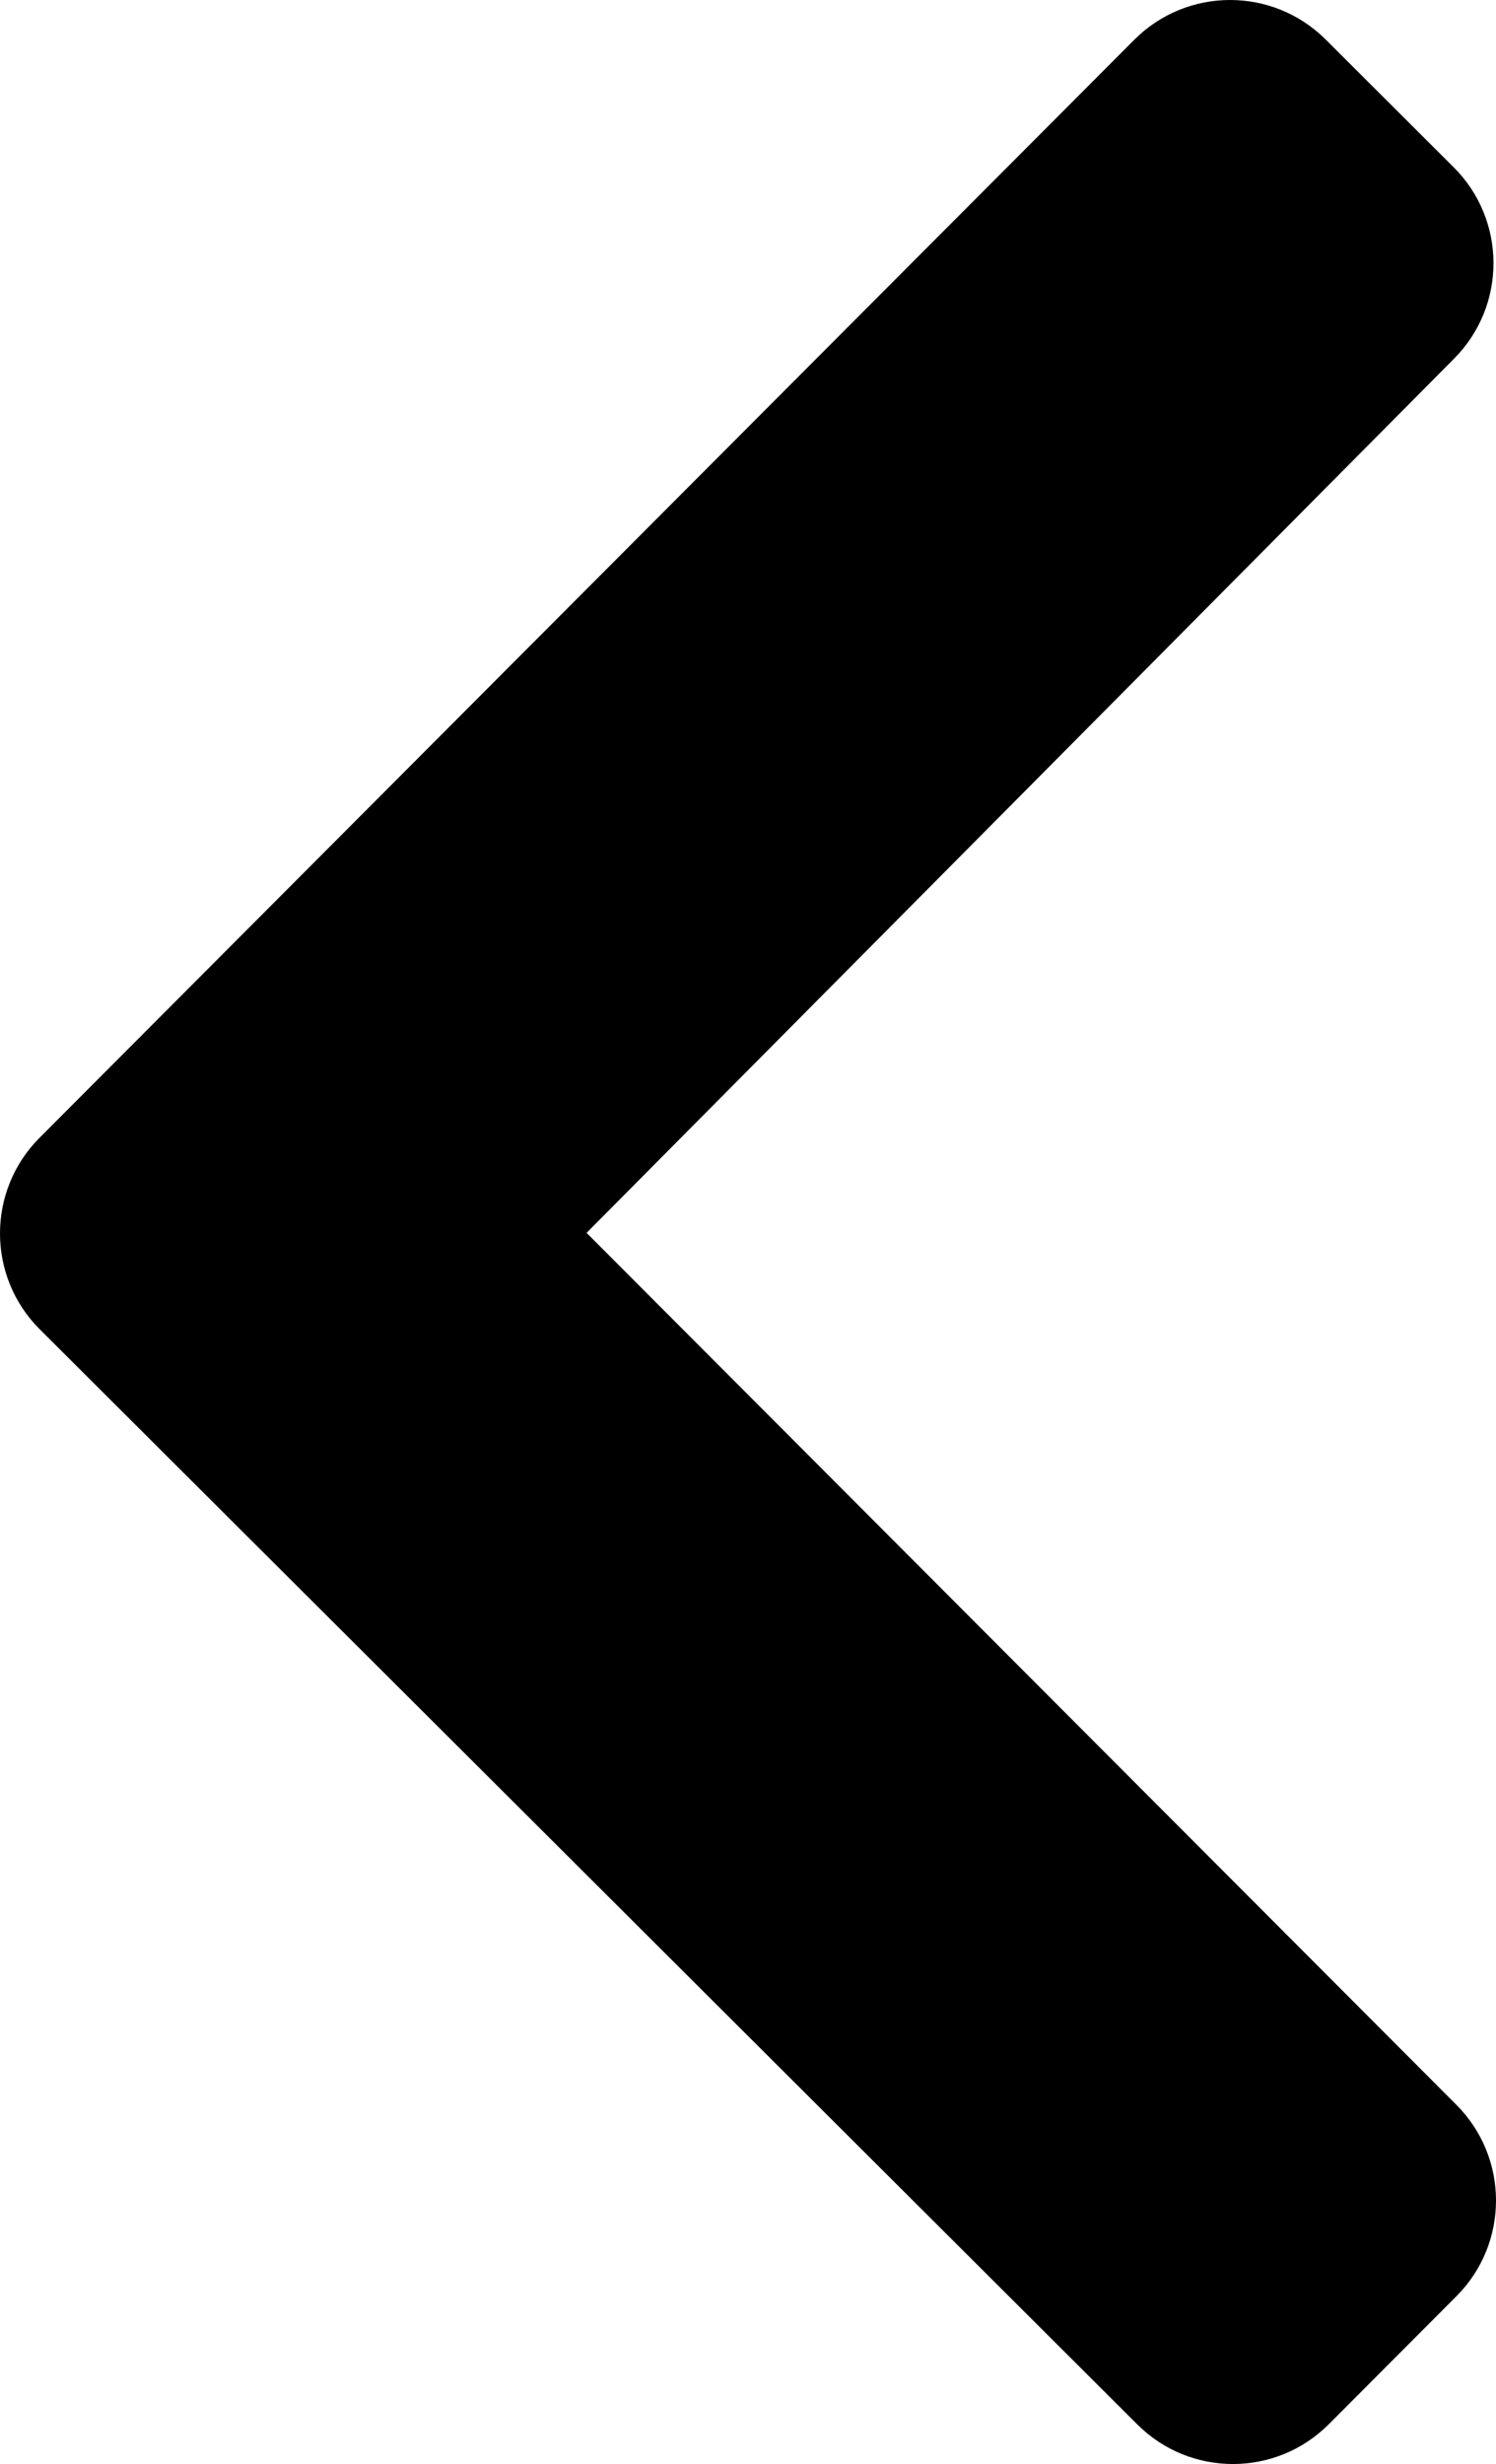 <?xml version="1.0" encoding="utf-8"?>
<!-- Generator: Adobe Illustrator 16.0.0, SVG Export Plug-In . SVG Version: 6.00 Build 0)  -->
<!DOCTYPE svg PUBLIC "-//W3C//DTD SVG 1.1//EN" "http://www.w3.org/Graphics/SVG/1.1/DTD/svg11.dtd">
<svg version="1.1" id="Layer_1" focusable="false" xmlns="http://www.w3.org/2000/svg" xmlns:xlink="http://www.w3.org/1999/xlink"
	 x="0px" y="0px" width="410.283px" height="675.499px" viewBox="0 -0.174 410.283 675.499"
	 enable-background="new 0 -0.174 410.283 675.499" xml:space="preserve">
<path d="M10.839,311.75L311.073,10.734c14.479-14.517,37.986-14.547,52.503-0.068l35.107,35.02
	c14.493,14.455,14.552,37.912,0.131,52.439L160.875,337.807l238.563,239.061c14.459,14.489,14.461,37.948,0.007,52.44
	l-35.018,35.107c-14.479,14.519-37.986,14.549-52.502,0.068L10.909,364.252C-3.609,349.773-3.64,326.267,10.839,311.75z"/>
</svg>
